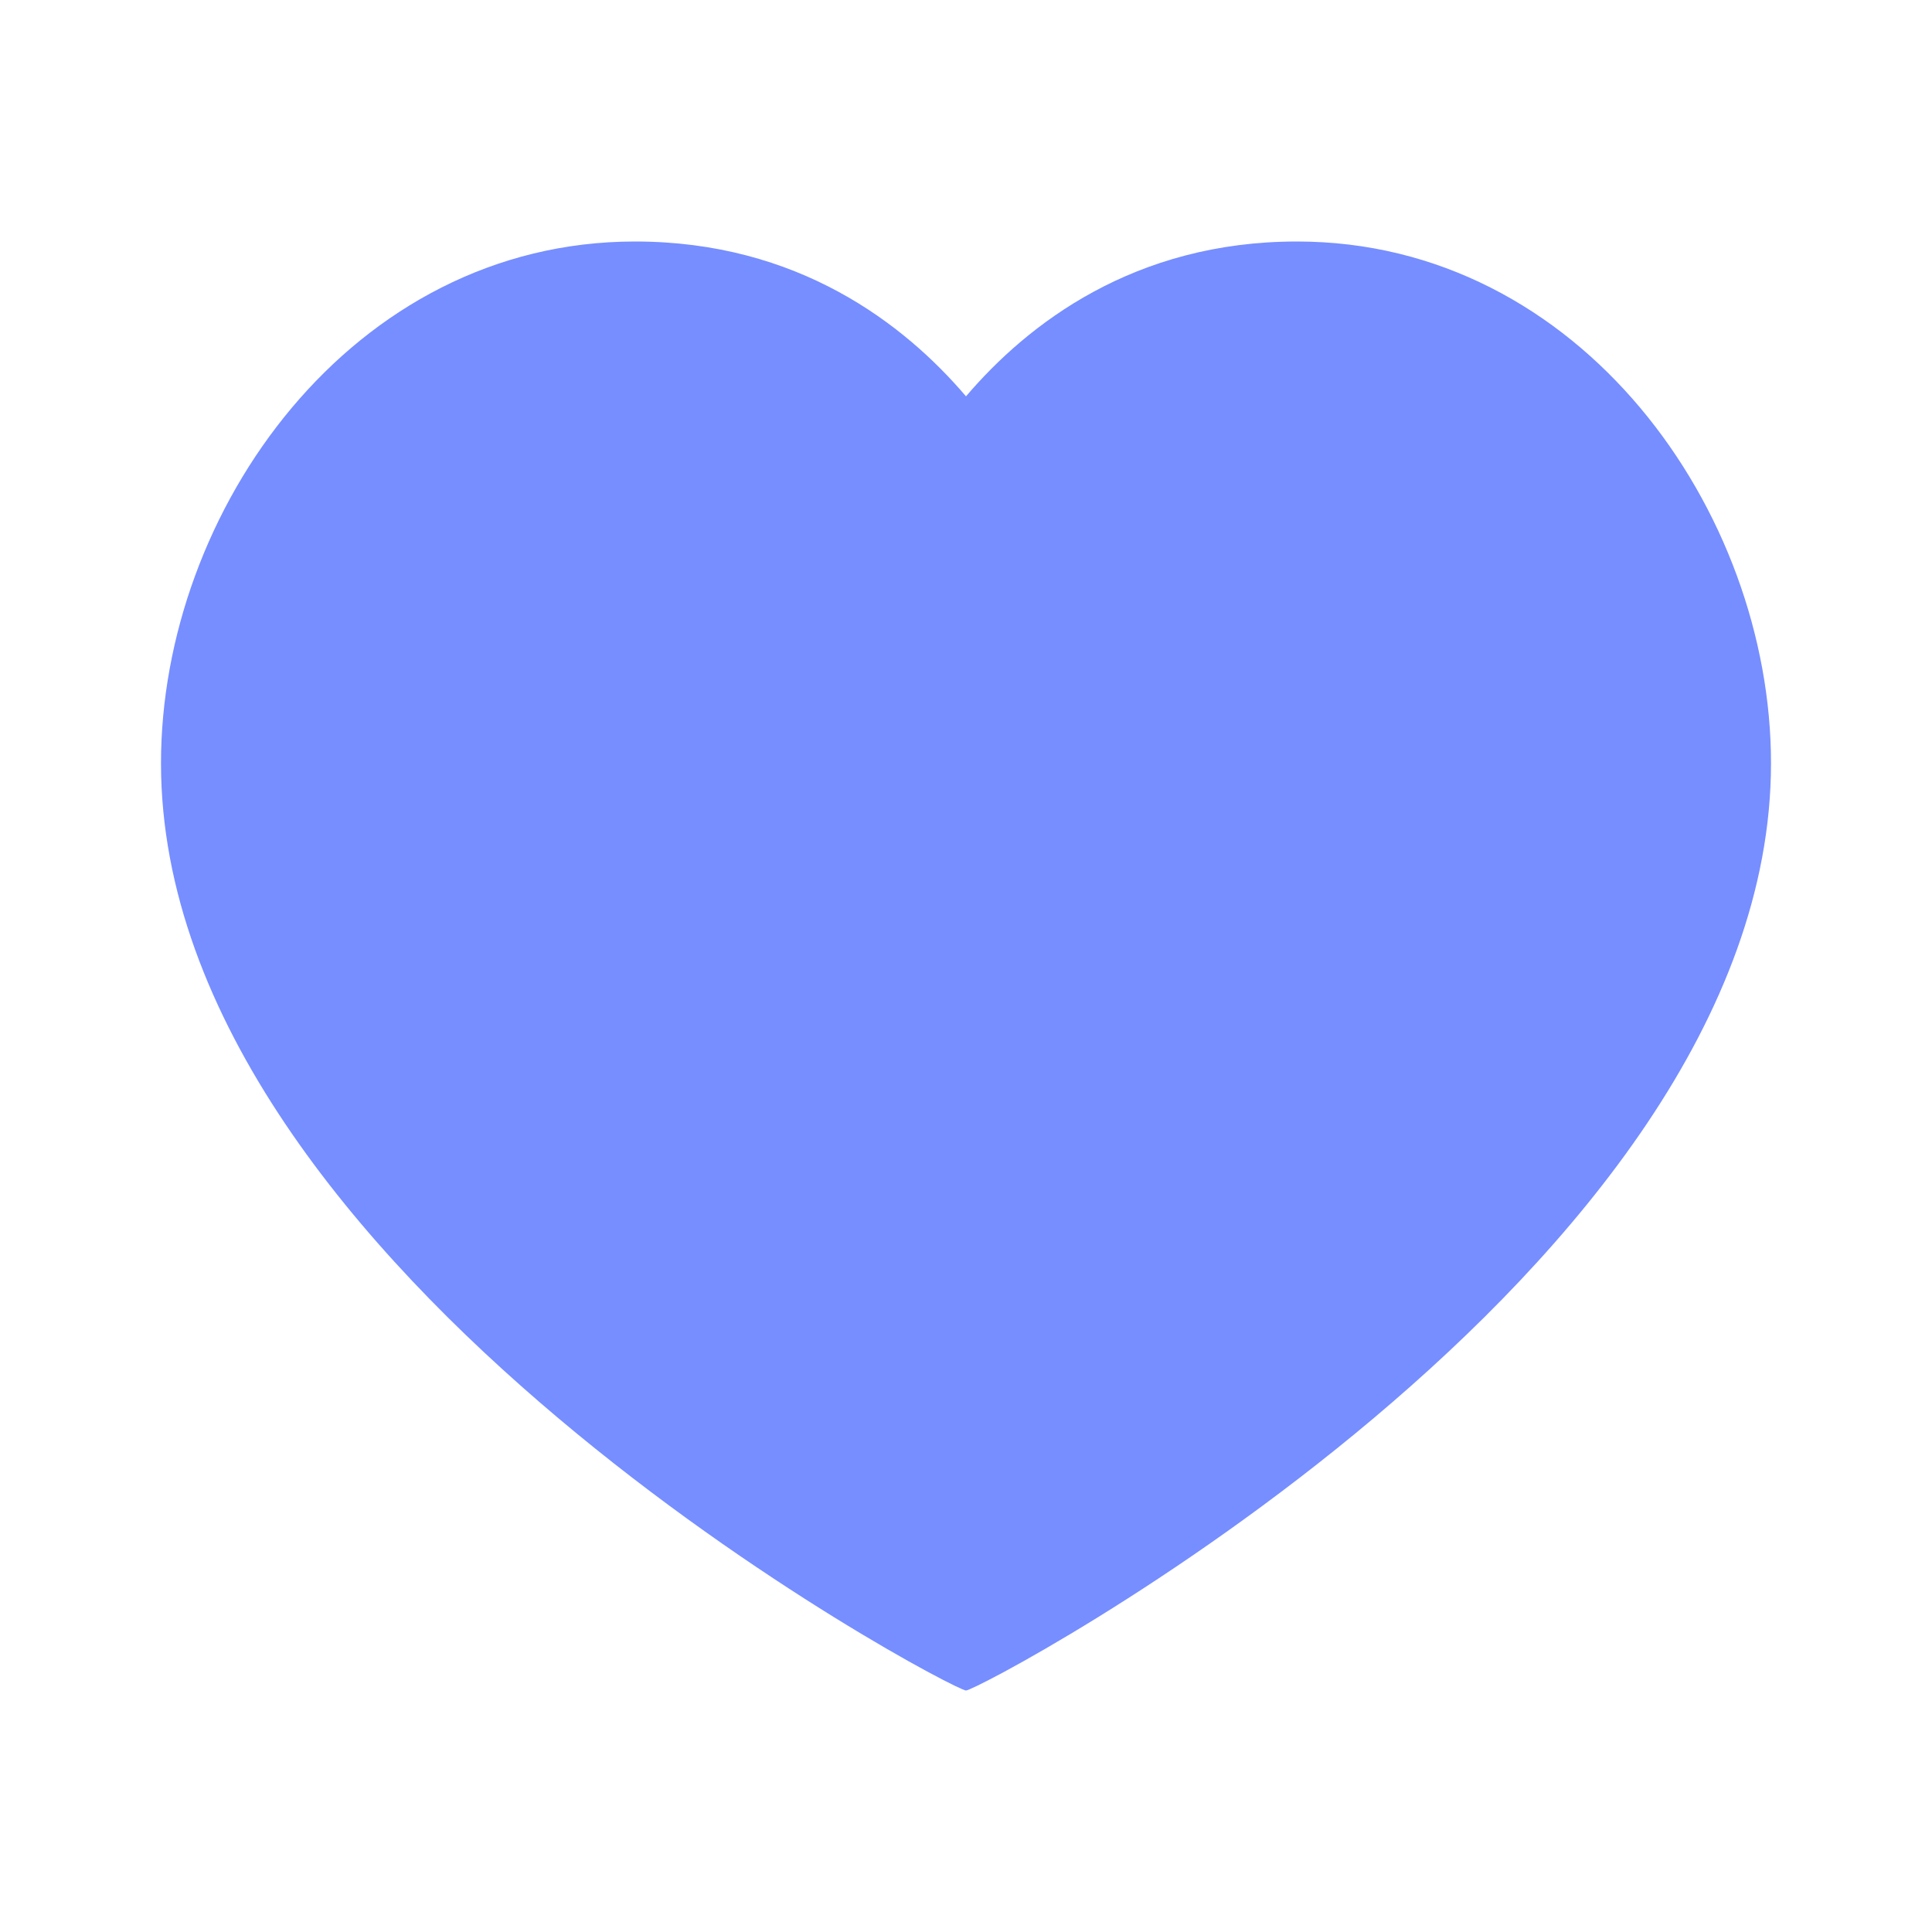 <svg width="54" height="54" viewBox="0 0 54 54" fill="none" xmlns="http://www.w3.org/2000/svg">
<g id="heart-rounded">
<path id="Icon" d="M36.25 6.75C44.175 6.75 49.5 14.293 49.5 21.33C49.5 35.581 27.4 47.25 27 47.25C26.6 47.25 4.5 35.581 4.5 21.33C4.5 14.293 9.825 6.75 17.75 6.75C22.3 6.75 25.275 9.053 27 11.078C28.725 9.053 31.7 6.75 36.25 6.75Z" fill="#768EFF"/>
</g>
</svg>

